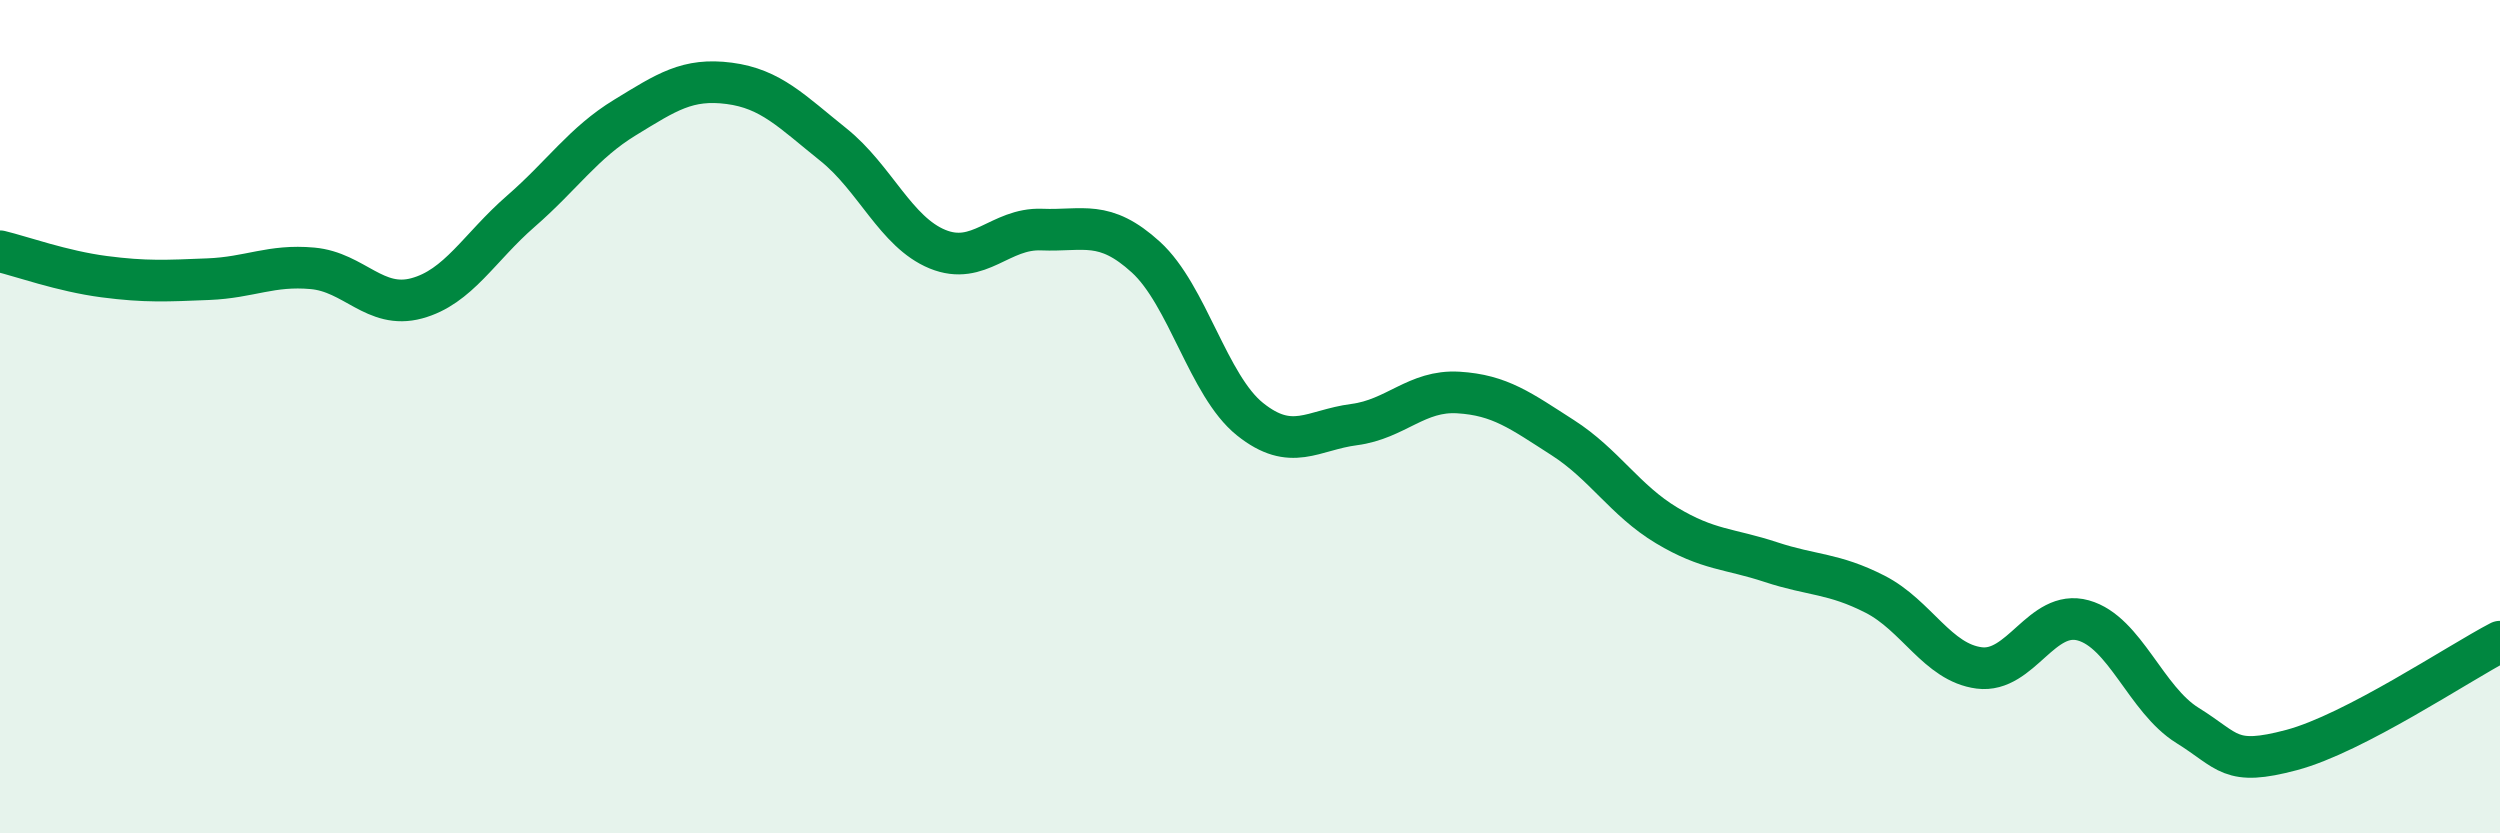 
    <svg width="60" height="20" viewBox="0 0 60 20" xmlns="http://www.w3.org/2000/svg">
      <path
        d="M 0,6.03 C 0.5,6.15 1.5,6.51 2.5,6.64 C 3.5,6.77 4,6.74 5,6.7 C 6,6.66 6.5,6.35 7.5,6.44 C 8.5,6.53 9,7.43 10,7.16 C 11,6.89 11.5,5.94 12.5,5.07 C 13.5,4.2 14,3.43 15,2.82 C 16,2.21 16.5,1.87 17.5,2 C 18.5,2.13 19,2.67 20,3.47 C 21,4.27 21.5,5.57 22.5,5.98 C 23.5,6.39 24,5.47 25,5.51 C 26,5.55 26.5,5.26 27.5,6.17 C 28.5,7.08 29,9.26 30,10.06 C 31,10.86 31.5,10.32 32.5,10.19 C 33.5,10.06 34,9.36 35,9.42 C 36,9.48 36.5,9.86 37.5,10.5 C 38.5,11.14 39,12.01 40,12.61 C 41,13.21 41.5,13.16 42.5,13.49 C 43.5,13.82 44,13.75 45,14.26 C 46,14.77 46.5,15.9 47.5,16.03 C 48.5,16.16 49,14.61 50,14.89 C 51,15.17 51.5,16.79 52.5,17.41 C 53.5,18.03 53.5,18.4 55,18 C 56.5,17.6 59,15.92 60,15.4L60 20L0 20Z"
        fill="#008740"
        opacity="0.1"
        stroke-linecap="round"
        stroke-linejoin="round"
      />
      <path
        d="M 0,6.03 C 0.5,6.15 1.5,6.51 2.5,6.64 C 3.5,6.77 4,6.74 5,6.7 C 6,6.66 6.5,6.35 7.5,6.44 C 8.5,6.53 9,7.43 10,7.16 C 11,6.89 11.5,5.94 12.5,5.07 C 13.5,4.2 14,3.43 15,2.82 C 16,2.21 16.5,1.87 17.5,2 C 18.5,2.13 19,2.67 20,3.47 C 21,4.27 21.5,5.57 22.5,5.98 C 23.5,6.39 24,5.47 25,5.51 C 26,5.55 26.5,5.26 27.5,6.17 C 28.5,7.08 29,9.26 30,10.06 C 31,10.86 31.5,10.32 32.5,10.19 C 33.5,10.06 34,9.36 35,9.42 C 36,9.48 36.5,9.86 37.5,10.5 C 38.5,11.14 39,12.01 40,12.61 C 41,13.21 41.5,13.16 42.5,13.49 C 43.5,13.82 44,13.75 45,14.26 C 46,14.77 46.5,15.9 47.5,16.03 C 48.5,16.16 49,14.61 50,14.89 C 51,15.17 51.5,16.79 52.5,17.41 C 53.5,18.03 53.5,18.4 55,18 C 56.5,17.6 59,15.92 60,15.4"
        stroke="#008740"
        stroke-width="1"
        fill="none"
        stroke-linecap="round"
        stroke-linejoin="round"
      />
    </svg>
  